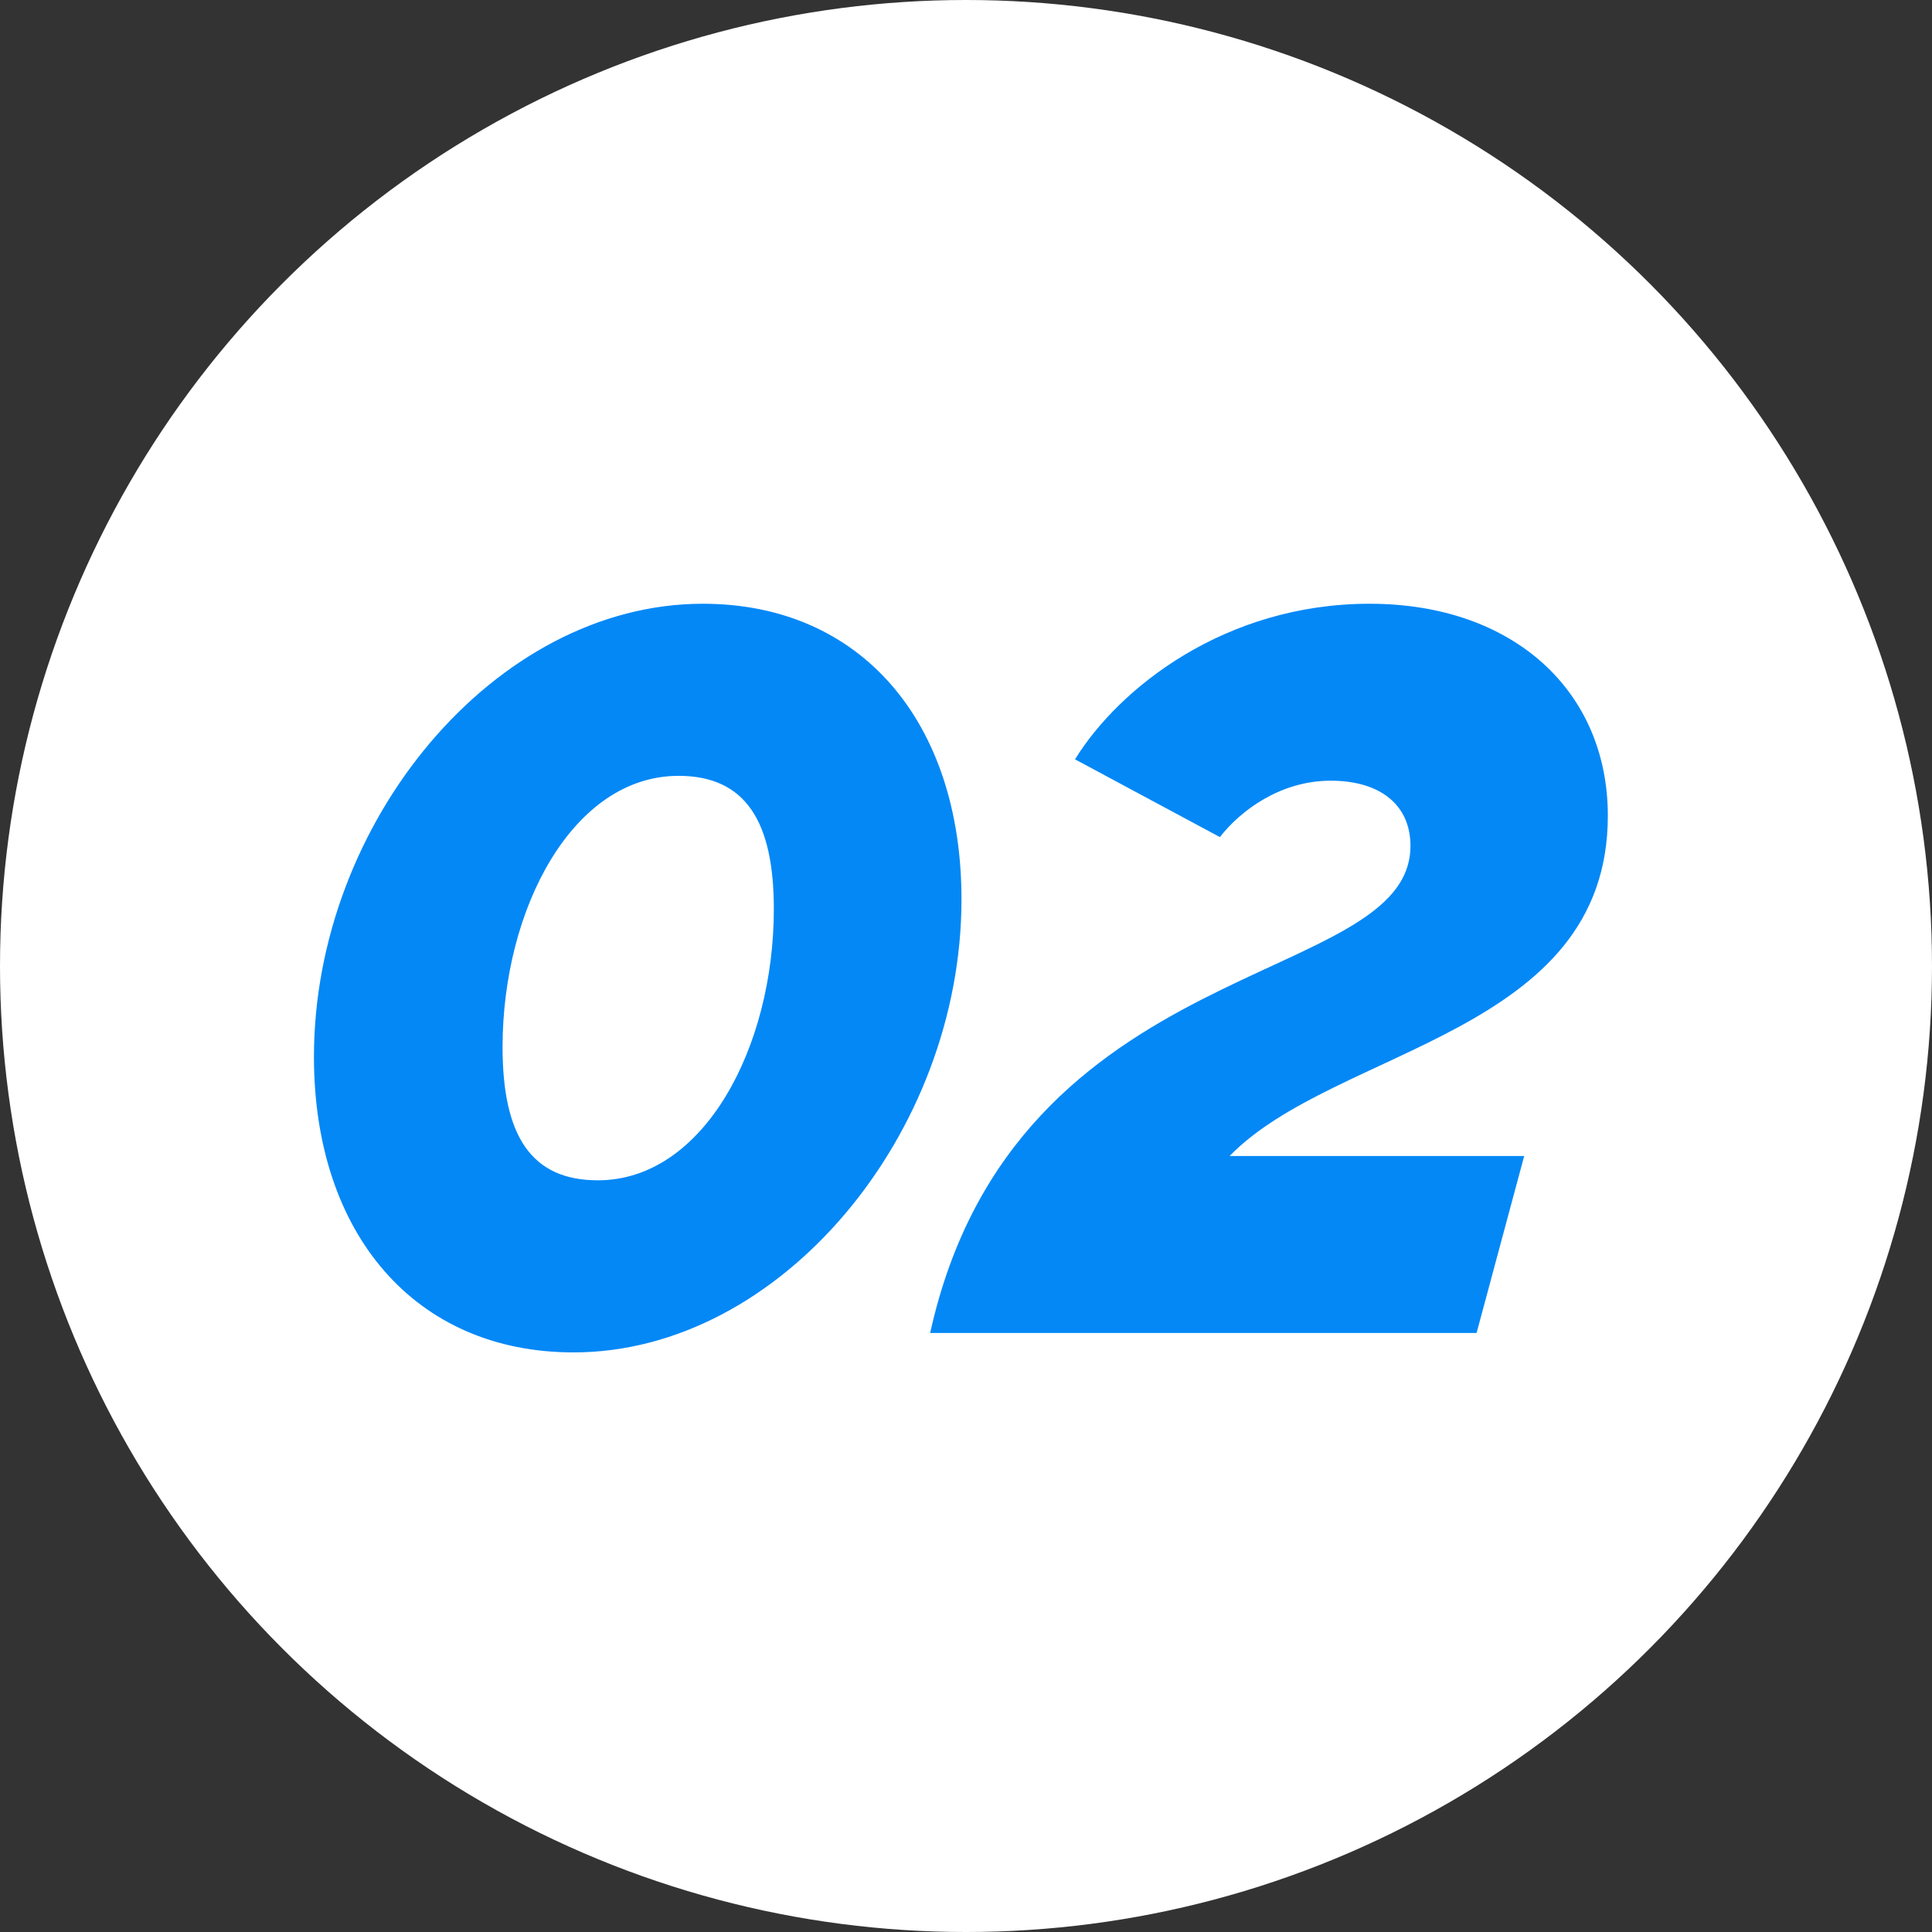 <svg xmlns="http://www.w3.org/2000/svg" fill="none" viewBox="0 0 80 80">
  <rect x="0" y="0" width="80" height="80" fill="#333333" stroke="none"/>
  <circle cx="40" cy="40" r="40" fill="#fff"/>
  <path fill="#0488F6" d="M61.142 55.195H38.516C42.018 39.333 58.404 40.943 58.404 35.025 58.404 33.334 57.156 32.327 55.103 32.327 53.009 32.327 51.358 33.575 50.513 34.662L44.514 31.442C46.326 28.503 50.714 25 56.713 25 62.672 25 66.577 28.623 66.577 33.777 66.577 42.835 55.304 43.358 50.916 47.867H63.114L61.142 55.195ZM23.749 56C17.187 56 13 51.088 13 43.761 13 34.058 20.488 25 29.104 25 35.666 25 39.813 29.912 39.813 37.239 39.813 46.942 32.325 56 23.749 56ZM24.756 48.874C29.144 48.874 32.043 43.358 32.043 37.642 32.043 34.018 30.875 32.126 28.097 32.126 23.709 32.126 20.81 37.642 20.81 43.358 20.81 47.062 22.018 48.874 24.756 48.874Z"/>
</svg>
